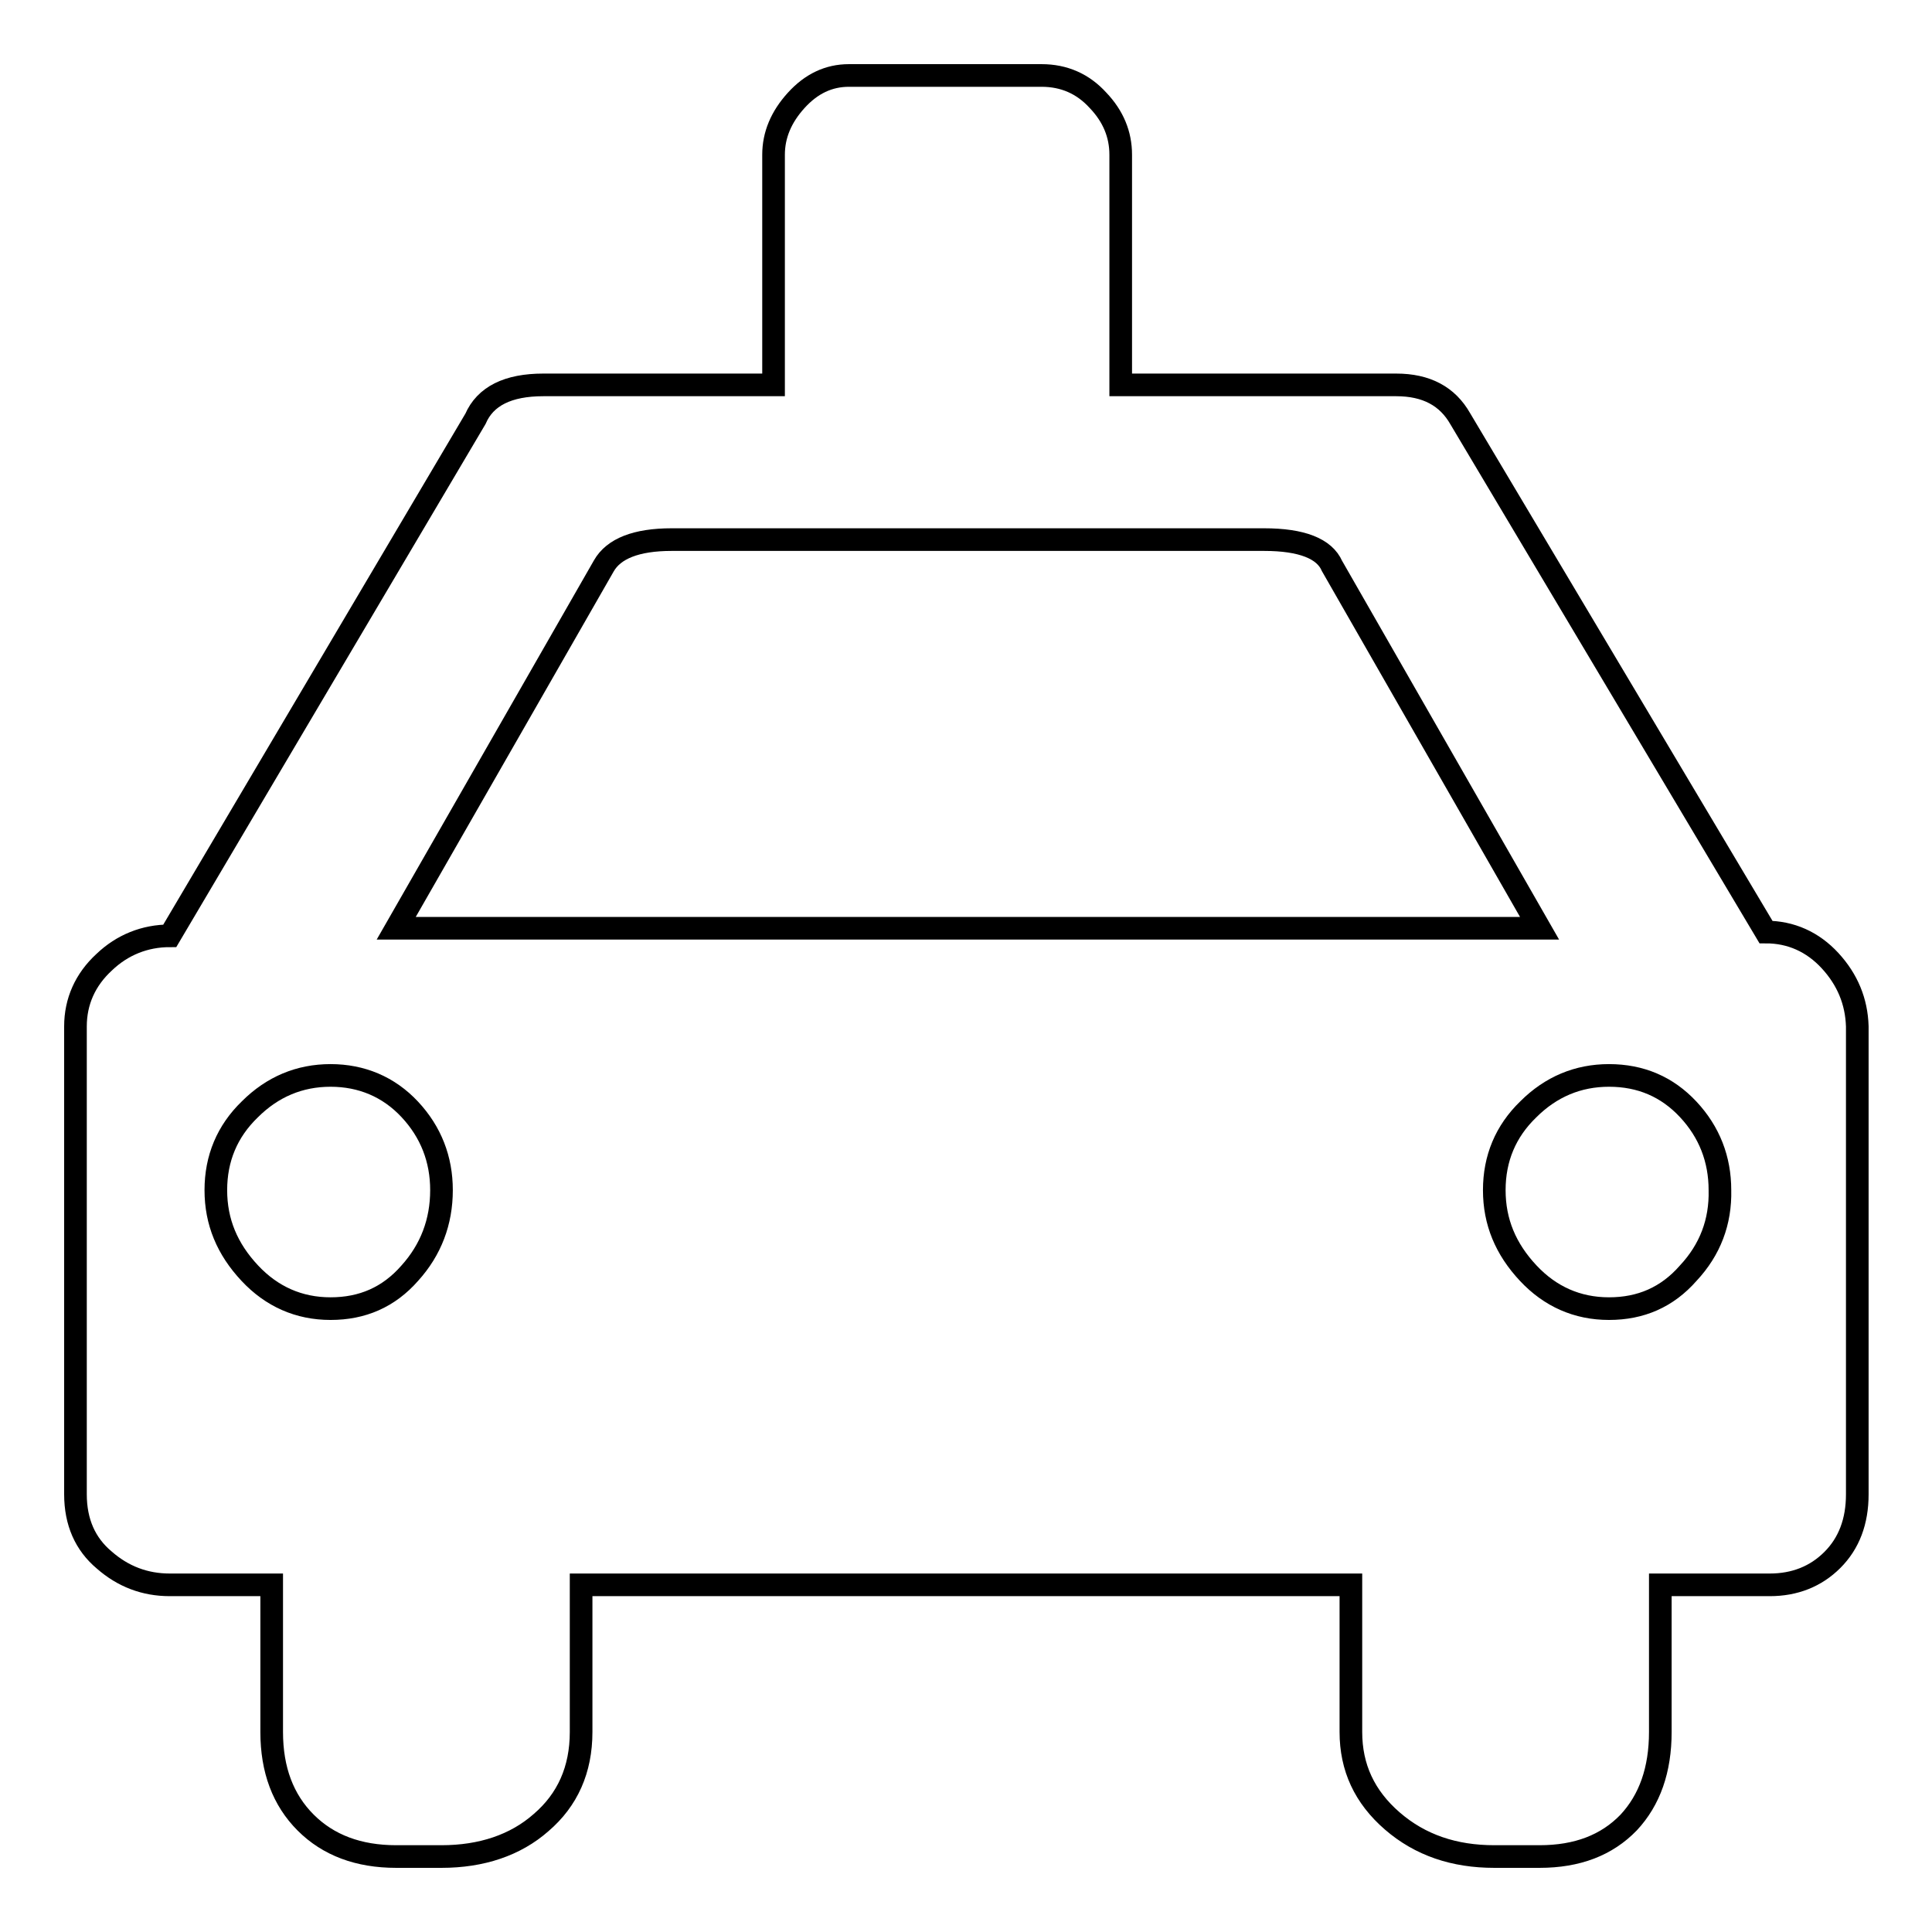 <?xml version="1.0" encoding="utf-8"?>
<!-- Svg Vector Icons : http://www.onlinewebfonts.com/icon -->
<!DOCTYPE svg PUBLIC "-//W3C//DTD SVG 1.1//EN" "http://www.w3.org/Graphics/SVG/1.1/DTD/svg11.dtd">
<svg version="1.1" xmlns="http://www.w3.org/2000/svg" xmlns:xlink="http://www.w3.org/1999/xlink" x="0px" y="0px" viewBox="0 0 256 256" enable-background="new 0 0 256 256" xml:space="preserve">
<g><g><g><g><path stroke-width="3" fill-opacity="0" stroke="#000000"  d="M242.5,127.3c-2.3-2.5-5.2-3.8-8.5-3.8l-40.5-68c-1.7-3-4.5-4.5-8.5-4.5h-36.5V20.5c0-2.7-1-5.1-3-7.2c-2-2.2-4.5-3.3-7.5-3.3h-25.5c-2.7,0-5,1.1-7,3.3c-2,2.2-3,4.6-3,7.2V51H72c-4.7,0-7.7,1.5-9,4.5L22.5,124c-3.3,0-6.3,1.2-8.7,3.5c-2.5,2.3-3.8,5.2-3.8,8.5v62c0,3.7,1.3,6.6,3.8,8.7c2.5,2.2,5.4,3.3,8.7,3.3H36v19.5c0,5,1.5,9,4.5,12c3,3,7,4.5,12,4.5h6c5.3,0,9.8-1.5,13.2-4.5c3.5-3,5.3-7,5.3-12V210h102v19.5c0,4.7,1.8,8.6,5.5,11.8c3.7,3.2,8.2,4.7,13.5,4.7h6c5,0,8.9-1.5,11.8-4.5c2.8-3,4.2-7,4.2-12V210h14.5c3.3,0,6.1-1.1,8.3-3.3c2.2-2.2,3.3-5.1,3.3-8.7v-62C246,132.7,244.8,129.8,242.5,127.3z M54.3,168.7c-2.8,3.2-6.3,4.7-10.5,4.7s-7.8-1.6-10.7-4.7c-3-3.2-4.5-6.8-4.5-11c0-4.2,1.5-7.8,4.5-10.7c3-3,6.6-4.5,10.7-4.5s7.7,1.5,10.5,4.5s4.2,6.6,4.2,10.7C58.5,161.9,57.1,165.6,54.3,168.7z M52.5,123L80,75c1.3-2.3,4.3-3.5,9-3.5h78.5c5,0,8,1.2,9,3.5l27.5,48H52.5z M223.7,168.7c-2.8,3.2-6.3,4.7-10.5,4.7c-4.2,0-7.8-1.6-10.7-4.7c-3-3.2-4.5-6.8-4.5-11c0-4.2,1.5-7.8,4.5-10.7c3-3,6.6-4.5,10.7-4.5c4.2,0,7.7,1.5,10.5,4.5c2.8,3,4.2,6.6,4.2,10.7C228,161.9,226.6,165.6,223.7,168.7z"/></g></g><g></g><g></g><g></g><g></g><g></g><g></g><g></g><g></g><g></g><g></g><g></g><g></g><g></g><g></g><g></g></g></g>
</svg>